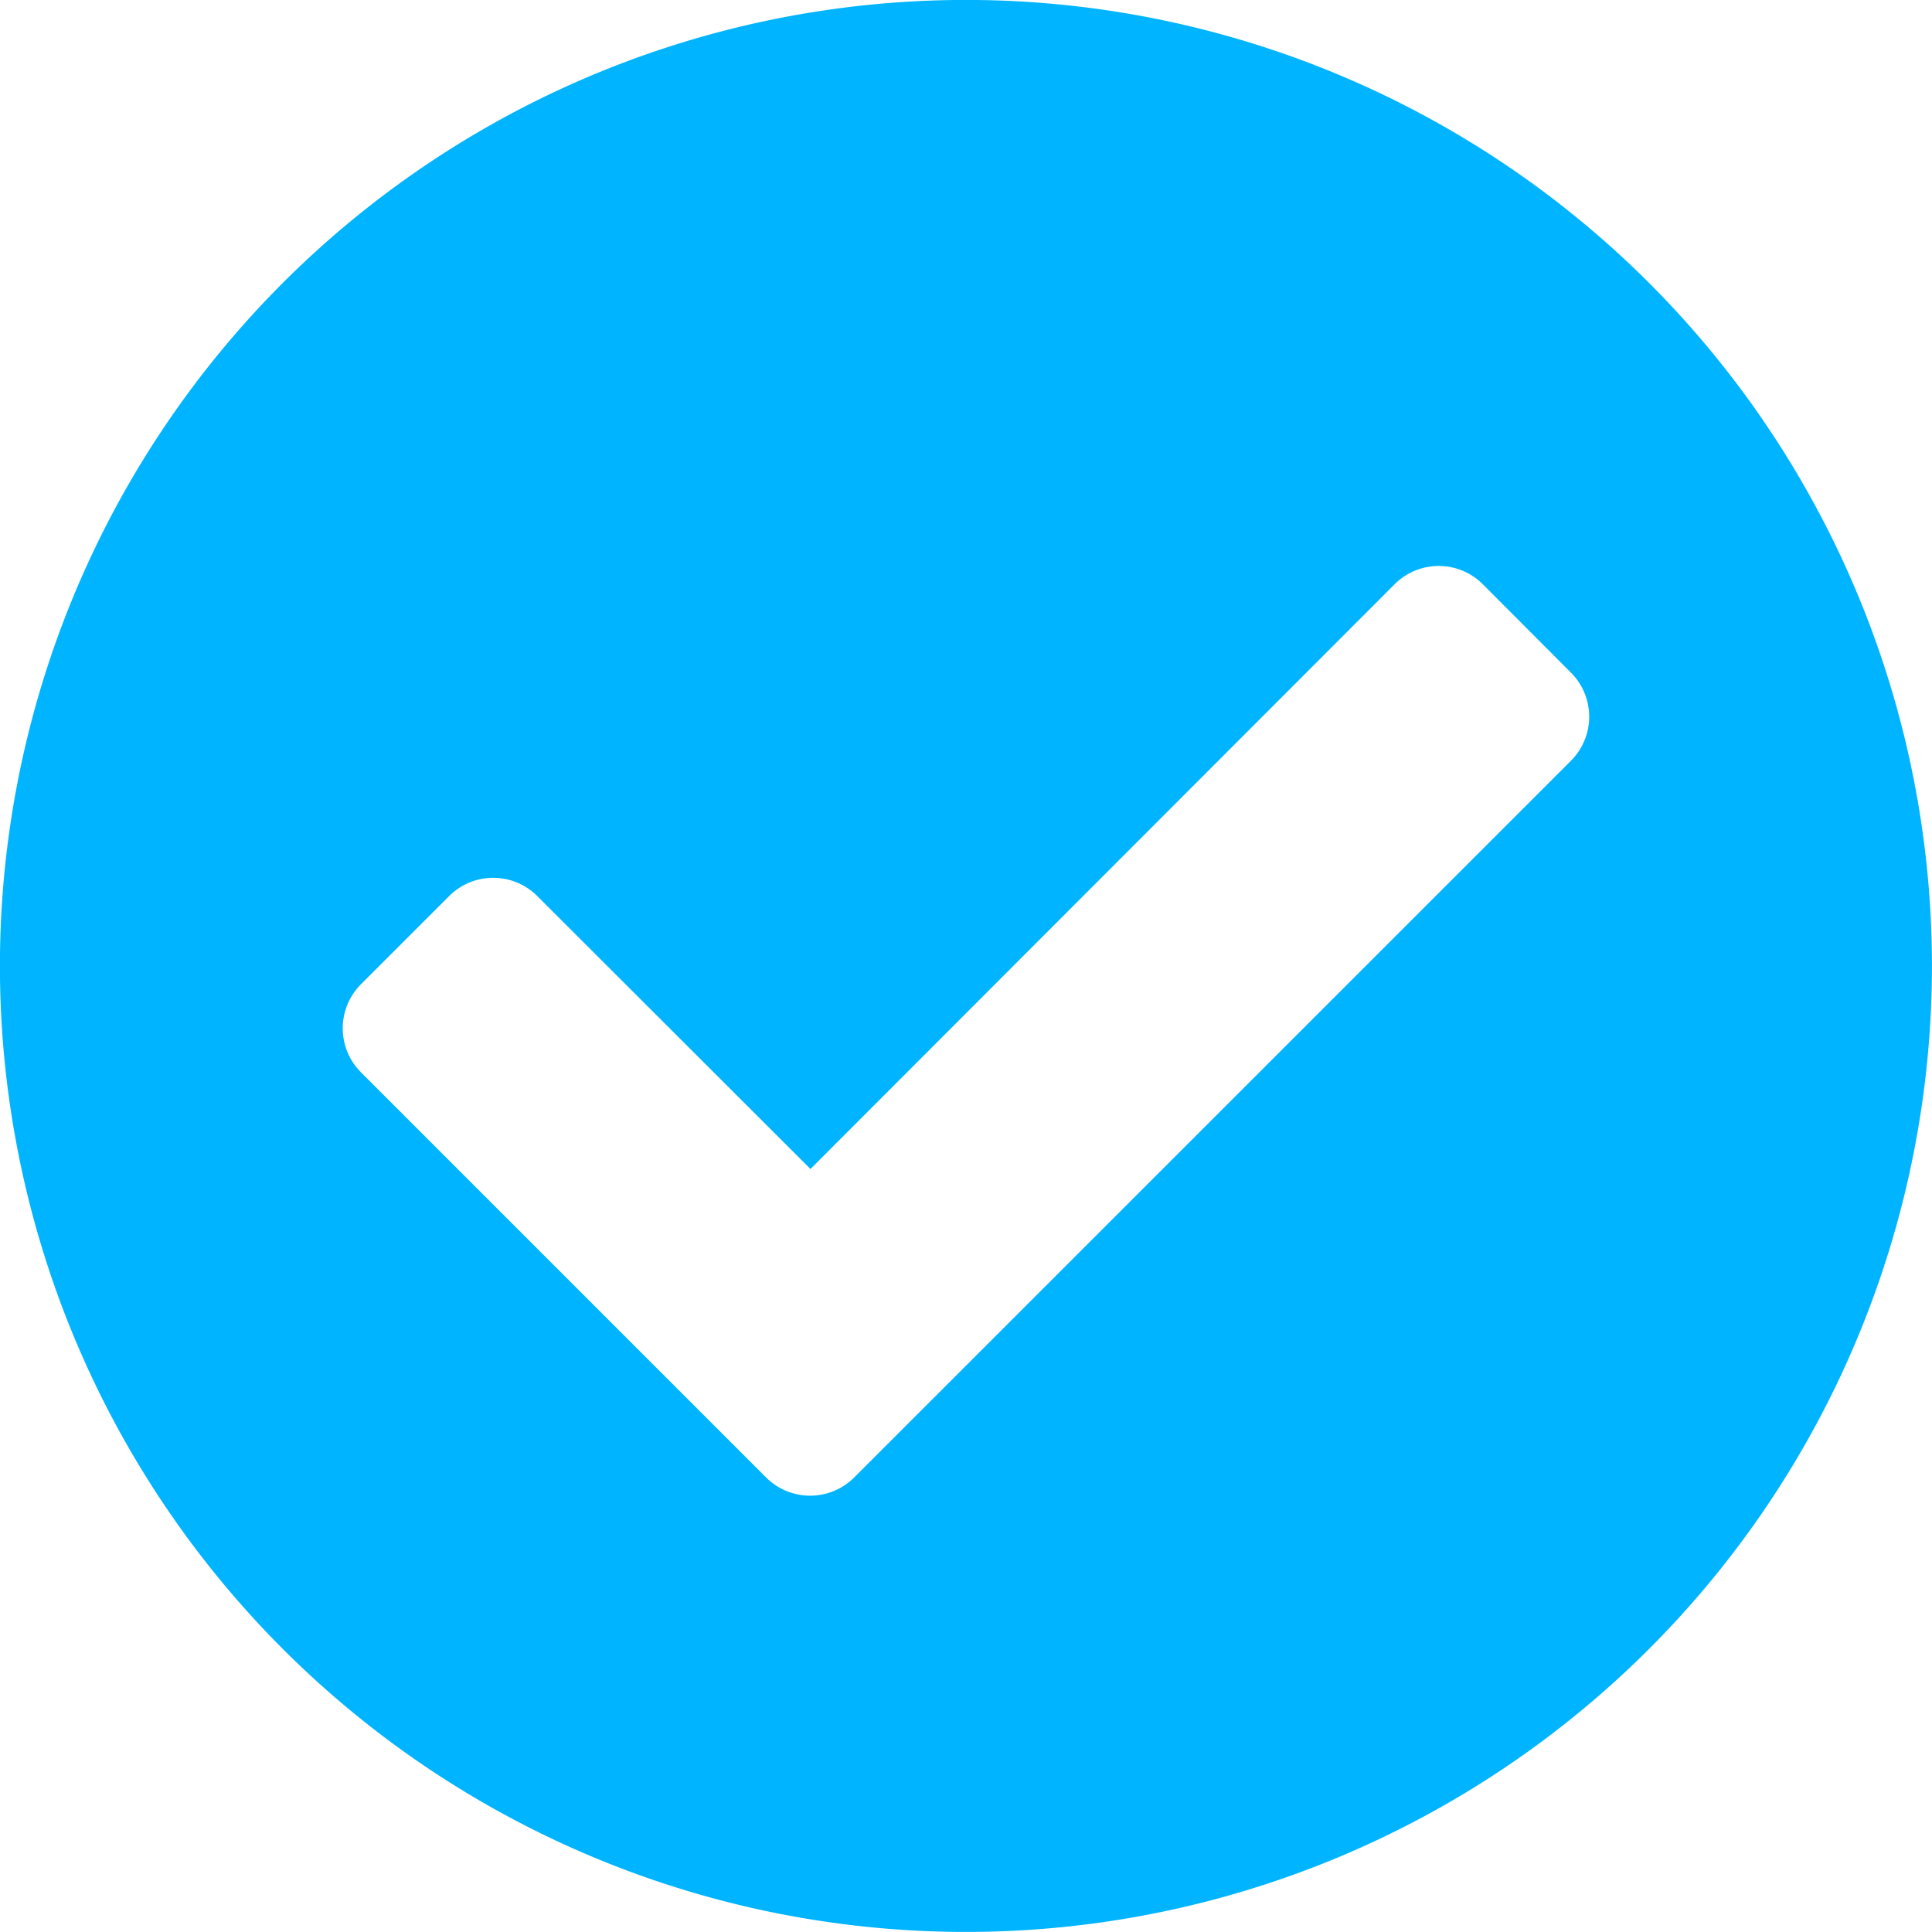 <svg xmlns="http://www.w3.org/2000/svg" width="29.886" height="29.886" viewBox="0 0 29.886 29.886">
  <path id="Icon_awesome-check-circle" data-name="Icon awesome-check-circle" d="M30.448,15.505A14.943,14.943,0,1,1,15.505.562,14.943,14.943,0,0,1,30.448,15.505ZM13.777,23.417,24.864,12.331a.964.964,0,0,0,0-1.363L23.5,9.6a.964.964,0,0,0-1.363,0L13.1,18.646,8.874,14.424a.964.964,0,0,0-1.363,0L6.147,15.788a.964.964,0,0,0,0,1.363l6.266,6.266A.964.964,0,0,0,13.777,23.417Z" transform="translate(-0.563 -0.563)" fill="#00b4ff"/>
</svg>
